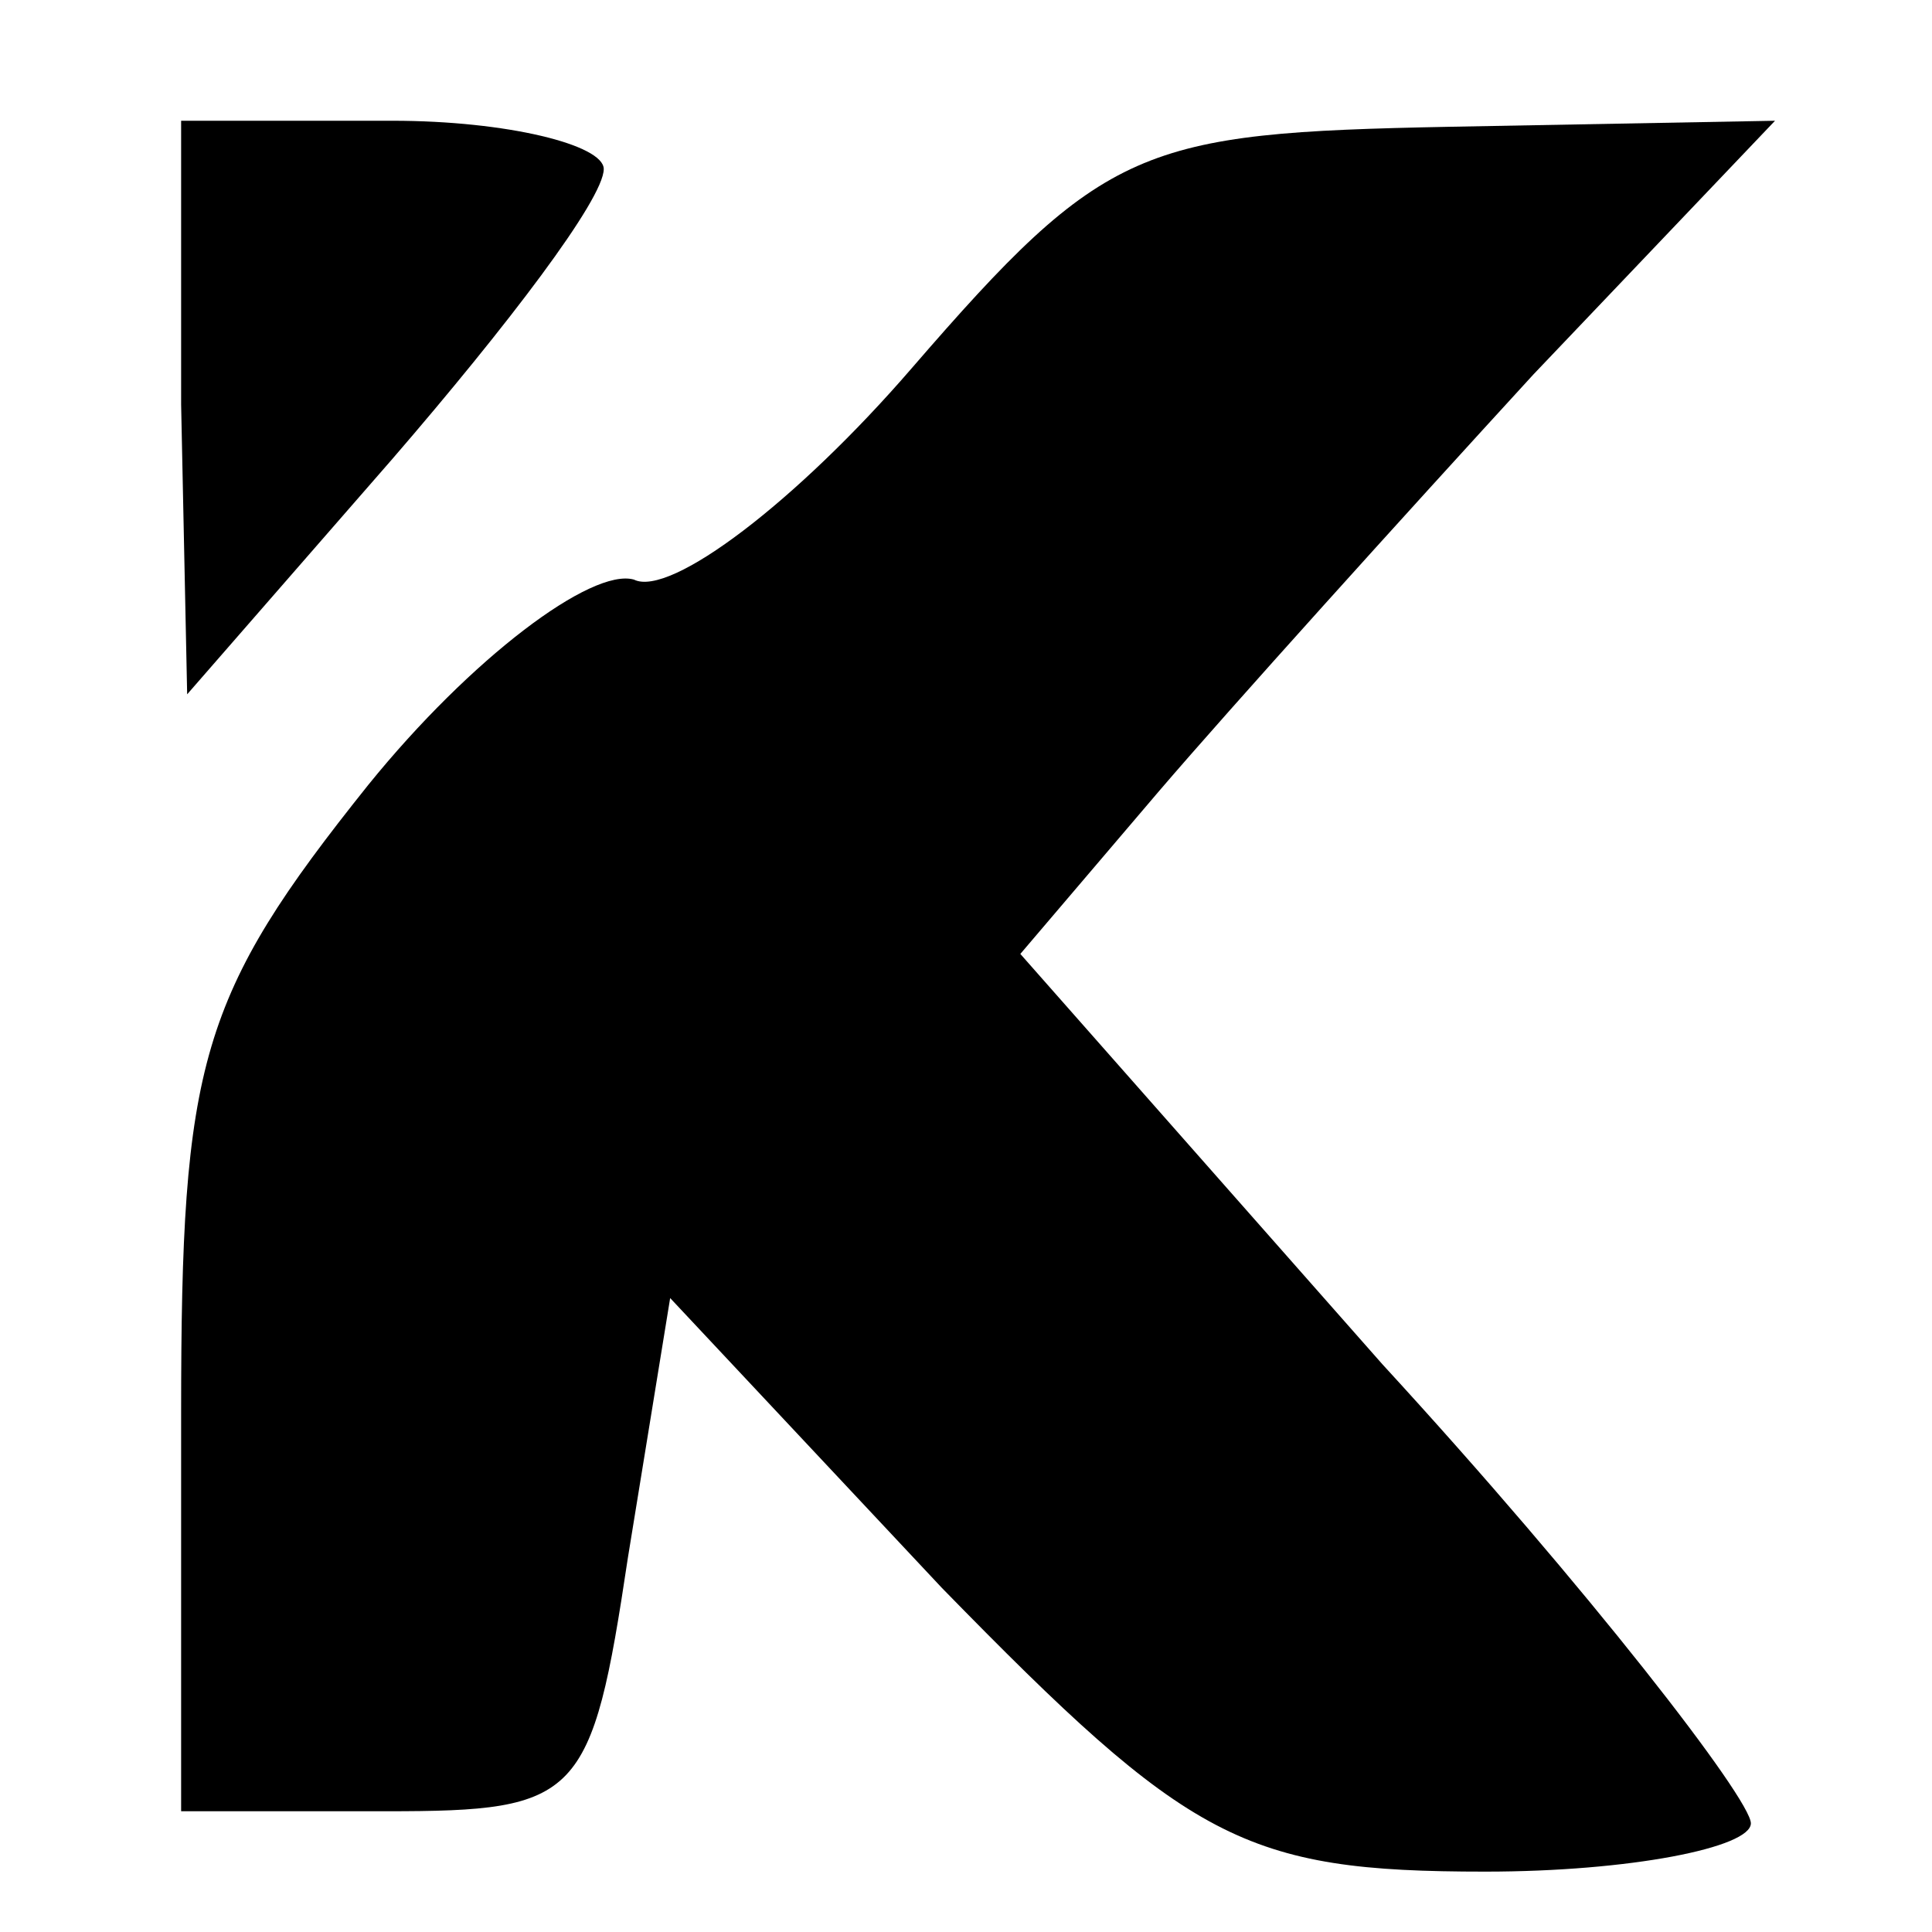 <?xml version="1.0" encoding="UTF-8" standalone="no"?> <svg xmlns="http://www.w3.org/2000/svg" version="1.0" width="32pt" height="32pt" viewBox="0 0 32 32" preserveAspectRatio="xMidYMid meet"><g transform="translate(0,32) scale(0.1,-0.1)" fill="#000000" stroke="none"><path d="M30 253 l1 -48 34 39 c19 22 35 43 35 48 0 4 -16 8 -35 8 l-35 0 0 -47z"></path><path d="M151 259 c-19 -22 -40 -38 -46 -35 -7 2 -27 -13 -44 -34 -28 -35 -31 -46 -31 -104 l0 -66 34 0 c32 0 34 2 40 42 l7 43 45 -48 c41 -42 50 -47 90 -47 24 0 44 4 44 8 0 4 -27 39 -61 76 l-60 68 23 27 c12 14 40 45 62 69 l40 42 -54 -1 c-51 -1 -57 -3 -89 -40z"></path></g></svg> 